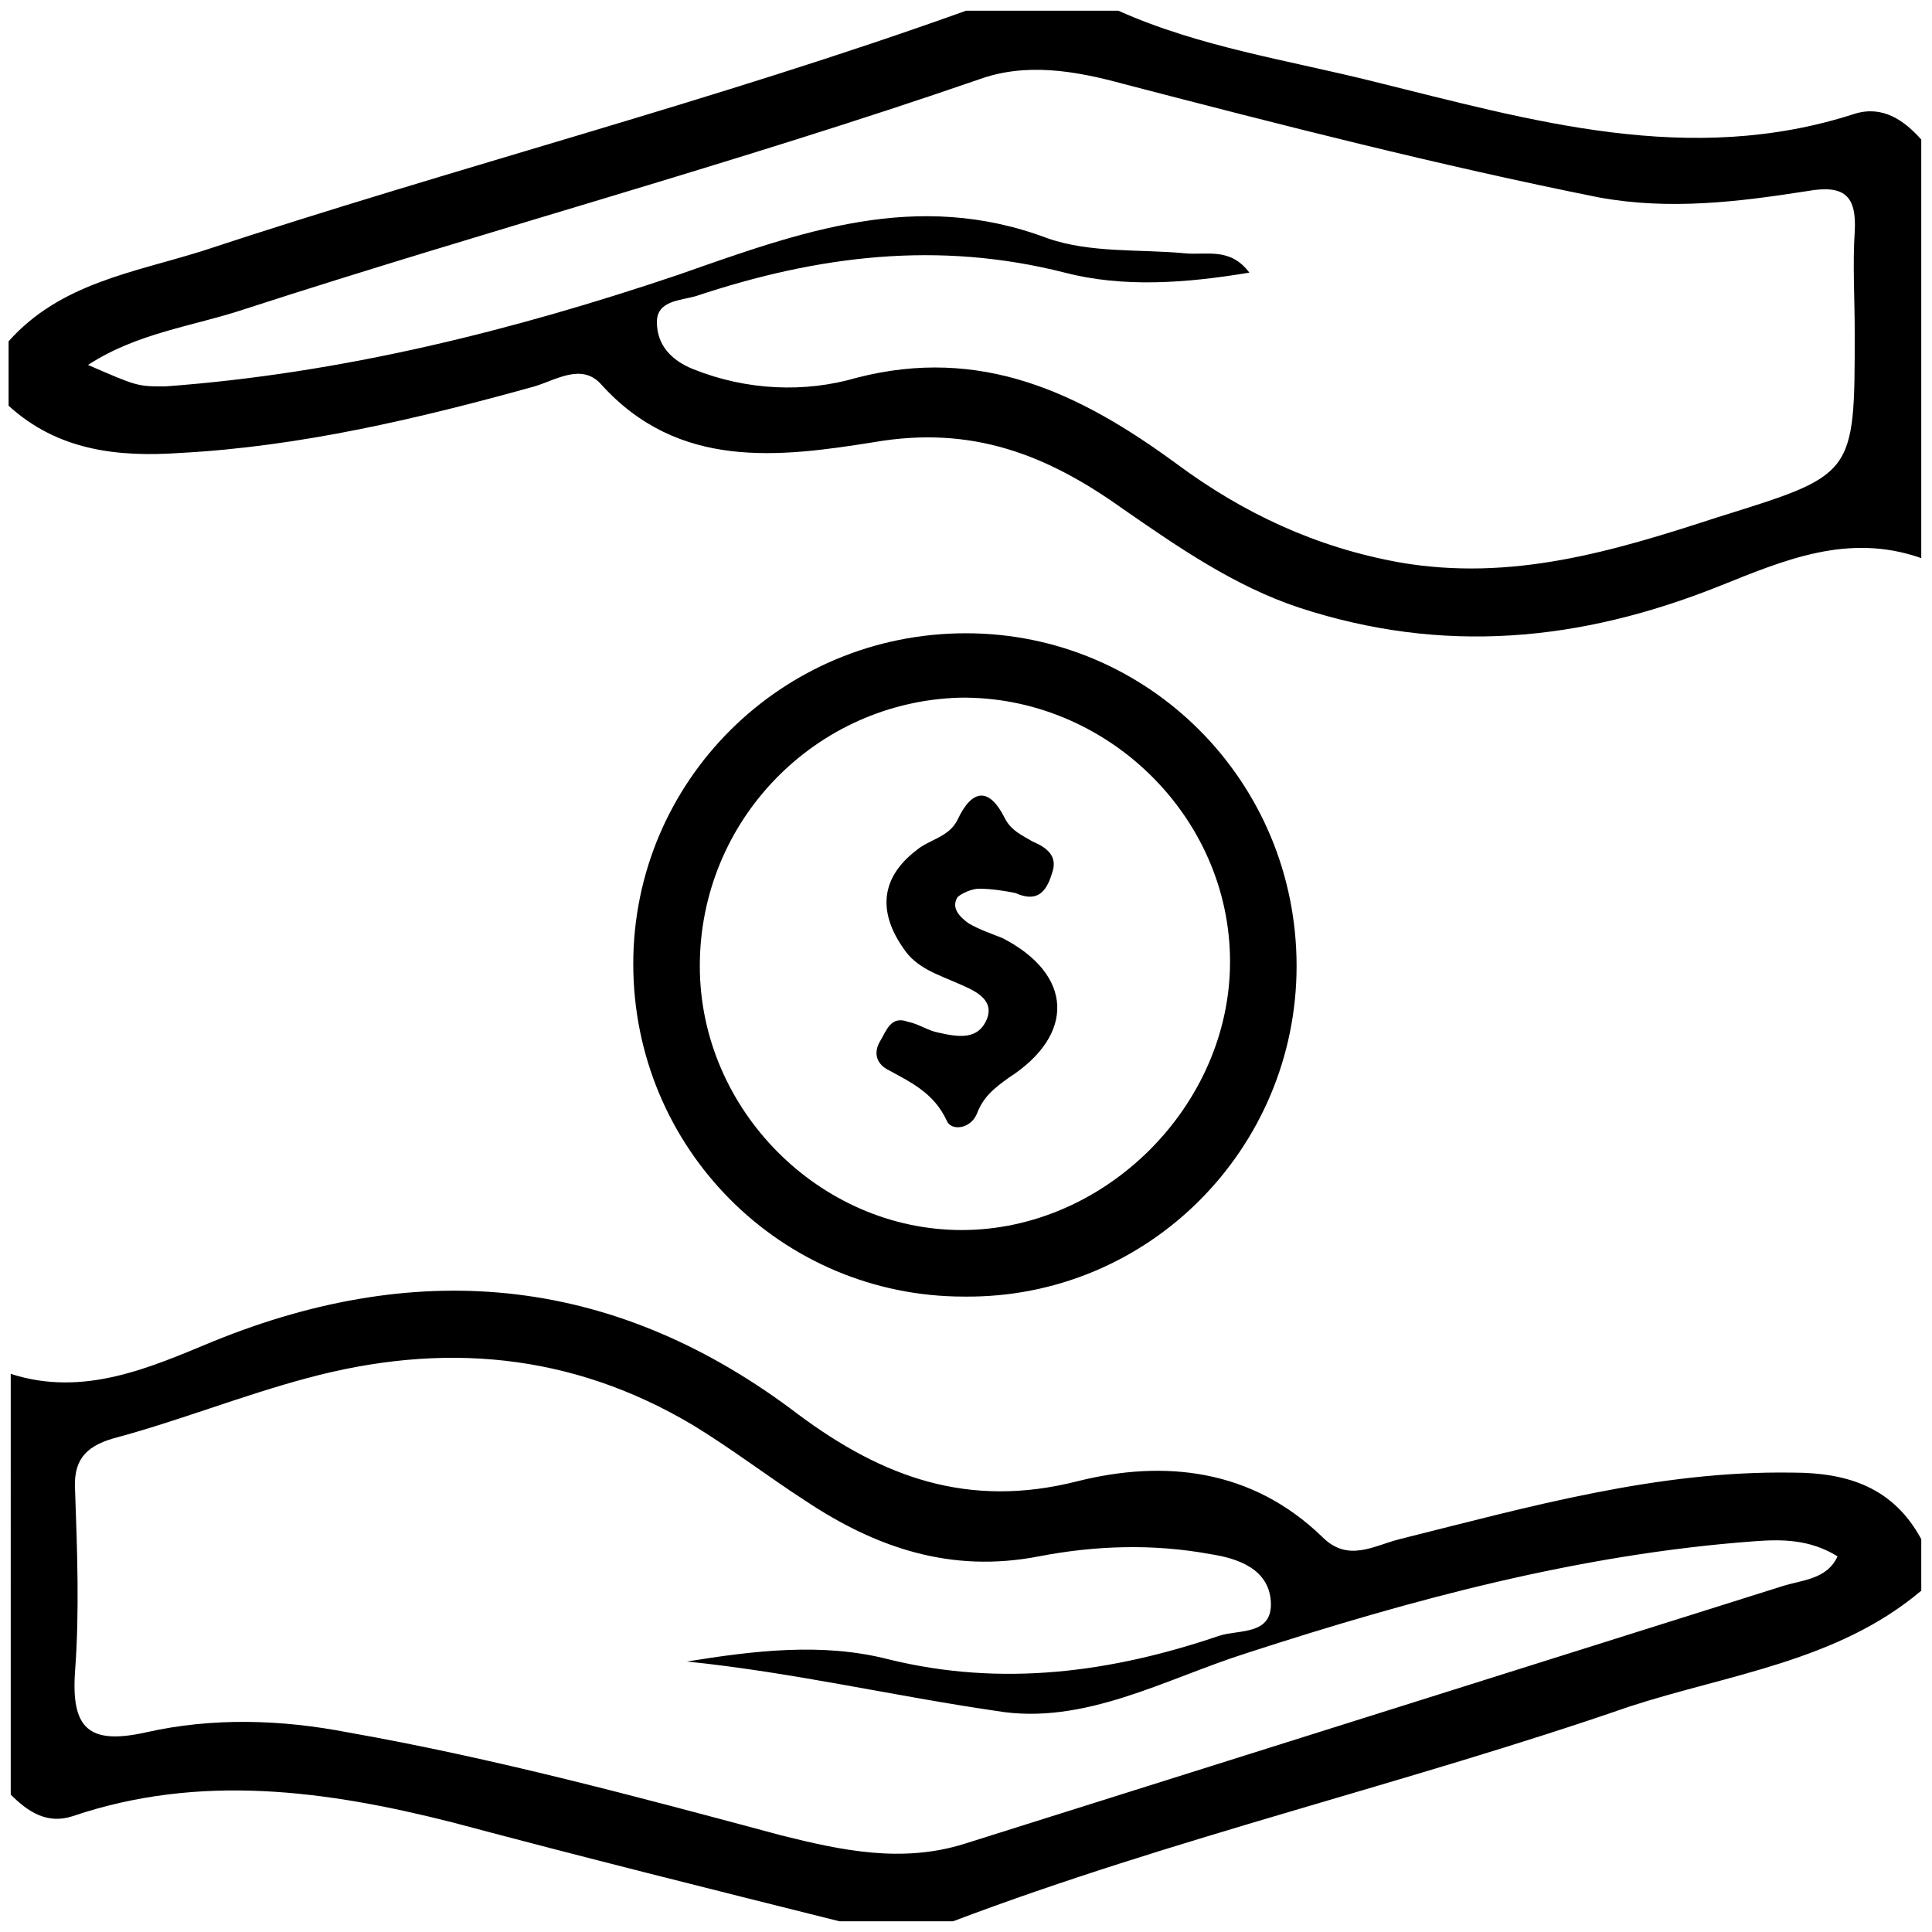 <?xml version="1.0" encoding="utf-8"?>
<!-- Generator: Adobe Illustrator 26.0.1, SVG Export Plug-In . SVG Version: 6.00 Build 0)  -->
<svg version="1.1" id="Layer_1" xmlns="http://www.w3.org/2000/svg" xmlns:xlink="http://www.w3.org/1999/xlink" x="0px" y="0px"
	 viewBox="0 0 90 90" style="enable-background:new 0 0 90 90;" xml:space="preserve">
<g>
	<path d="M0.5,64c3.4,1.1,6.5-0.3,9.4-1.5c9.8-4,18.9-3,27.3,3.4c3.9,2.9,7.9,4.4,13,3.1c4-1,8.1-0.6,11.4,2.6
		c1.2,1.2,2.4,0.4,3.6,0.1c6-1.5,12-3.2,18.3-3.1c2.6,0,4.7,0.7,6,3.1c0,0.8,0,1.6,0,2.4c-3.9,3.3-9,3.9-13.6,5.4
		c-10.4,3.6-21.2,6.1-31.5,10c-1.8,0-3.6,0-5.3,0c-6-1.5-12-3-18-4.6c-5.9-1.5-11.8-2.3-17.7-0.3c-1.2,0.4-2.1-0.2-2.9-1
		C0.5,77,0.5,70.5,0.5,64z M32,77.4c3.1-0.5,6.3-0.9,9.4-0.1c5.3,1.3,10.4,0.6,15.4-1.1c0.9-0.3,2.5,0,2.4-1.6
		c-0.1-1.5-1.5-2-2.8-2.2c-2.7-0.5-5.4-0.4-8,0.1c-4.1,0.8-7.6-0.4-10.9-2.6c-1.7-1.1-3.4-2.4-5.2-3.5c-5.7-3.4-11.7-3.9-18-2.2
		c-3,0.8-6,2-9,2.8c-1.4,0.4-1.9,1.1-1.8,2.5c0.1,2.8,0.2,5.6,0,8.3c-0.2,2.7,0.6,3.5,3.3,2.9c3.1-0.7,6.3-0.6,9.4,0
		c6.8,1.2,13.5,3,20.2,4.8c2.8,0.7,5.6,1.3,8.5,0.4c12.7-4,25.4-8,38.1-12c0.9-0.3,2.1-0.3,2.6-1.4c-1.3-0.8-2.6-0.8-3.9-0.7
		c-8.1,0.6-15.9,2.7-23.6,5.2c-3.8,1.2-7.6,3.4-11.7,2.7C41.6,79,36.9,77.9,32,77.4z"/>
	<path d="M89.5,26c-3.4-1.2-6.4,0.1-9.4,1.3c-6.5,2.6-12.9,3.2-19.6,1c-3-1-5.6-2.8-8.2-4.6c-3.5-2.5-7-3.9-11.6-3.1
		c-4.4,0.7-9.1,1.3-12.7-2.7c-0.9-1-2.1-0.2-3.1,0.1c-5.4,1.5-10.9,2.8-16.5,3.1c-2.9,0.2-5.7-0.1-8-2.2c0-1,0-2,0-3
		c2.4-2.7,5.8-3.2,9-4.2C21.2,7.8,33.3,4.7,45,0.5c2.4,0,4.7,0,7.1,0C55.9,2.2,60,2.8,64,3.8c7.3,1.8,14.7,4,22.4,1.5
		c1.3-0.4,2.3,0.3,3.1,1.2C89.5,13,89.5,19.5,89.5,26z M58.2,12.7c-3,0.5-5.9,0.7-8.6,0c-5.9-1.5-11.5-0.8-17.2,1.1
		c-0.7,0.2-1.8,0.2-1.8,1.2c0,1.1,0.7,1.8,1.7,2.2c2.5,1,5.2,1.1,7.6,0.4c5.8-1.5,10.4,0.7,14.9,4c3.1,2.3,6.5,3.9,10.4,4.6
		c5.2,0.9,9.9-0.5,14.8-2.1c6.4-2,6.4-1.9,6.4-8.6c0-1.6-0.1-3.2,0-4.7c0.1-1.7-0.5-2.2-2.2-1.9c-3.2,0.5-6.4,0.9-9.7,0.3
		C67,7.7,59.6,5.8,52.3,3.9c-2.2-0.6-4.5-1-6.7-0.2c-11.3,3.9-22.8,7-34.2,10.7C9,15.2,6.4,15.5,4.1,17c2.3,1,2.3,1,3.6,1
		c8.2-0.6,16.2-2.6,23.9-5.2c5.7-2,11.1-4,17.2-1.7c2,0.7,4.3,0.5,6.4,0.7C56.2,11.9,57.3,11.5,58.2,12.7z"/>
	<path d="M29.5,44.9c0-8.5,6.9-15.4,15.5-15.4c8.5,0,15.4,6.9,15.4,15.5c0,8.5-6.9,15.5-15.5,15.4C36.4,60.4,29.5,53.5,29.5,44.9z
		 M32.6,45c0,6.7,5.6,12.3,12.2,12.3c6.7,0,12.5-5.8,12.5-12.5c0-6.8-5.8-12.4-12.6-12.3C38,32.7,32.6,38.2,32.6,45z"/>
	<path d="M47.3,41.6c-0.5-0.1-1.1-0.2-1.7-0.2c-0.3,0-0.8,0.2-1,0.4c-0.3,0.5,0.1,0.9,0.5,1.2c0.5,0.3,1.1,0.5,1.6,0.7
		c3.3,1.7,3.4,4.5,0.3,6.5c-0.7,0.5-1.2,0.9-1.5,1.7c-0.3,0.7-1.2,0.8-1.4,0.3c-0.6-1.3-1.7-1.8-2.8-2.4c-0.5-0.3-0.6-0.8-0.3-1.3
		c0.3-0.5,0.5-1.2,1.3-0.9c0.5,0.1,0.9,0.4,1.4,0.5c0.9,0.2,1.9,0.4,2.3-0.7c0.3-0.9-0.7-1.3-1.4-1.6c-0.9-0.4-1.9-0.7-2.5-1.6
		c-1.2-1.7-1.1-3.3,0.6-4.6c0.6-0.5,1.5-0.6,1.9-1.4c0.7-1.5,1.5-1.5,2.2-0.1c0.3,0.6,0.8,0.8,1.3,1.1c0.7,0.3,1.2,0.7,0.9,1.5
		C48.7,41.7,48.2,42,47.3,41.6z"/>
</g>
</svg>
